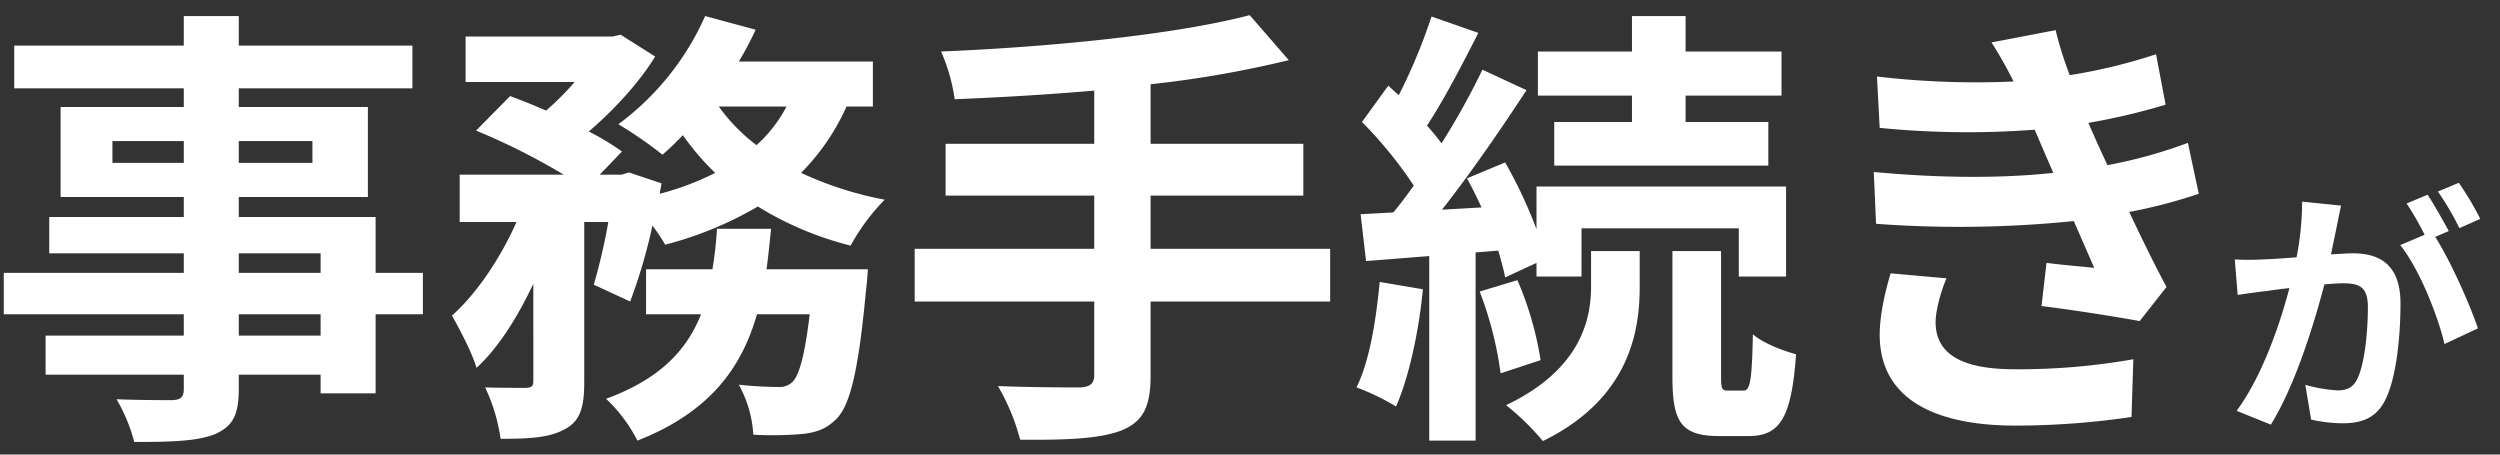 <svg xmlns="http://www.w3.org/2000/svg" xmlns:xlink="http://www.w3.org/1999/xlink" width="660" height="120" viewBox="0 0 660 120">
  <rect x="0" y="0" width="660" height="120" fill="#333333" stroke="none"/>
  <defs>
    <clipPath id="clip-path">
      <rect id="長方形_581" data-name="長方形 581" width="660" height="120" transform="translate(40 488)" fill="#ff6363" stroke="#707070" stroke-width="1"/>
    </clipPath>
  </defs>
  <g id="事務手続きが" transform="translate(-40 -488)" clip-path="url(#clip-path)">
    <path id="パス_76" data-name="パス 76" d="M208.44-17.28h-21.6v-5.64h21.6ZM186.84-39h21.6v5.16h-21.6ZM153.48-62.88v-5.76h18.84v5.76Zm52.8-5.76v5.76H186.84v-5.76Zm29.16,34.8H222.96V-48.6H186.84v-5.28h34.08V-77.64H186.84v-4.92h45.84V-93.84H186.84v-7.8H172.32v7.8H127.56v11.28h44.76v4.92H139.8v23.76h32.52v5.28H136.8V-39h35.52v5.16H124.8v10.92h47.52v5.64H135.84V-6.96h36.48v3.72c0,2.16-.72,2.88-3,3-1.92,0-9,0-14.76-.24a43.993,43.993,0,0,1,4.68,11.28c10.2,0,16.68-.24,21.24-2.04,4.68-2.04,6.36-4.92,6.36-12V-6.96h21.6v4.92h14.52V-22.92h12.48Zm90.72-.96c.48-3.48.84-7.08,1.2-10.68H313.08a100.177,100.177,0,0,1-1.2,10.68H294.36v11.88h14.52C305.16-13.56,298.2-5.88,283.8-.6a40.363,40.363,0,0,1,8.28,11.04C311.04,3,319.56-8.64,323.64-22.92h13.92C336.24-11.76,334.68-6.6,333-5.04a4.887,4.887,0,0,1-3.84,1.32,101.628,101.628,0,0,1-10.32-.6,30.971,30.971,0,0,1,3.84,13.2,91.691,91.691,0,0,0,13.44-.24c3.6-.48,6.12-1.44,8.76-4.2,3.48-3.84,5.64-13.08,7.56-33.84.24-1.68.48-5.4.48-5.4Zm5.28-42.96a36.465,36.465,0,0,1-7.92,10.2,47.055,47.055,0,0,1-9.96-10.2Zm22.8,0V-89.64h-35.4a80.441,80.441,0,0,0,4.44-8.4l-13.32-3.6a71.537,71.537,0,0,1-22.92,28.56,104.786,104.786,0,0,1,11.64,8.04,71.445,71.445,0,0,0,5.4-5.16,67.848,67.848,0,0,0,8.52,9.96,72.705,72.705,0,0,1-14.64,5.52l.48-2.76-8.64-2.88-1.92.6h-5.76L288-65.88a67.158,67.158,0,0,0-8.76-5.28c6.72-5.76,13.44-13.08,17.52-19.8l-9.12-5.76-2.16.48H246.72v12h28.8a74.933,74.933,0,0,1-7.56,7.56c-3.24-1.44-6.6-2.76-9.48-3.84l-9,9.12a174.076,174.076,0,0,1,23.16,11.64H245.16v12.48h15c-4.2,9.48-10.44,18.84-17.04,24.72,2.16,3.84,5.28,9.72,6.48,13.8,5.76-5.28,10.8-13.32,15-22.2V-5.28c0,1.44-.48,1.68-1.92,1.8-1.56,0-6.36,0-10.8-.12a47.54,47.54,0,0,1,4.08,13.56c7.44,0,12.84-.24,16.92-2.52,4.2-2.16,5.16-6,5.16-12.48V-47.28h6.36a156.41,156.41,0,0,1-3.84,16.56l9.6,4.44a140.081,140.081,0,0,0,5.88-20.04,45.416,45.416,0,0,1,3.36,5.04,96.051,96.051,0,0,0,24.48-10.08,86.434,86.434,0,0,0,24.48,10.32,54.8,54.8,0,0,1,9-12.12,93.375,93.375,0,0,1-22.08-7.08,58.947,58.947,0,0,0,12-17.52ZM474.96-40.2h-47.4V-54.24h40.32V-67.92H427.56V-83.64A282.727,282.727,0,0,0,464.04-90l-10.32-11.88c-19.68,5.16-52.56,8.4-81.48,9.6a47.783,47.783,0,0,1,3.6,12.6c11.76-.48,24.36-1.2,36.84-2.28v14.04H373.44v13.68h39.24V-40.2h-47.4v13.92h47.4V-6.96c0,2.4-1.08,3.24-3.84,3.36-2.64,0-12.72,0-21.6-.36a55.36,55.36,0,0,1,5.88,14.16c12.24.12,20.88-.24,26.64-2.4,5.64-2.28,7.8-6,7.8-14.52V-26.28h47.4Zm79.68-33.48H534.12v11.52h56.52V-73.68H568.8v-6.96h25.32V-92.28H568.8v-9.36H554.64v9.36H529.8v11.64h24.84Zm-66.6,42.24c-.96,10.08-2.64,20.76-6.12,27.84a59.944,59.944,0,0,1,10.44,5.04c3.36-7.68,6-19.56,7.08-30.96Zm31.32-8.28c.72,2.64,1.44,5.04,1.8,7.08l8.28-3.84v3.6h11.88V-45.6h41.52v12.72h12.48V-56.64H529.44v11.28A124.04,124.04,0,0,0,521.16-63l-10.08,4.2c1.32,2.4,2.64,5.04,3.84,7.68l-10.44.6c7.56-9.6,15.72-21.48,22.32-31.56l-11.64-5.4a193.444,193.444,0,0,1-10.8,19.44,60.357,60.357,0,0,0-3.84-4.68c4.44-6.72,9.36-16.2,13.56-24.48l-12.36-4.32a147.248,147.248,0,0,1-8.64,20.76c-.96-.84-1.92-1.68-2.76-2.52l-6.96,9.6a110.434,110.434,0,0,1,13.68,16.8c-1.8,2.52-3.6,4.92-5.4,7.08l-8.64.48,1.44,12.36,16.68-1.32V10.44h12.24V-39.24Zm-4.92,10.8a95.39,95.39,0,0,1,5.52,21.6l10.56-3.48a87.7,87.7,0,0,0-6.12-21.12Zm29.4-1.32c0,8.76-2.76,21.96-22.44,31.32a66.351,66.351,0,0,1,9.72,9.48C553.44-.36,556.68-17.64,556.68-30v-9.6H543.84ZM579.96-2.76c-1.56,0-1.8-.48-1.8-3.72V-39.6H565.32V-6.48c0,11.88,2.16,15.72,12.36,15.72h7.68c8.16,0,11.4-4.44,12.6-21.6-3.6-.96-8.88-3-11.4-5.28-.24,12.96-.84,14.88-2.52,14.88Zm42.96-30.96c-1.32,4.44-2.88,10.8-2.88,16.2,0,16.44,13.68,24,35.88,24a210.456,210.456,0,0,0,30.6-2.28L687-11.04A172.9,172.9,0,0,1,655.56-8.4c-15.48,0-20.76-5.04-20.76-12.48,0-2.88,1.32-7.92,2.88-11.52ZM701.4-68.16a127.192,127.192,0,0,1-21.24,5.88l-2.76-6-2.28-5.16a171.476,171.476,0,0,0,20.4-4.8L693-91.56a143.982,143.982,0,0,1-22.8,5.52,101.6,101.6,0,0,1-3.72-11.88l-16.92,3.24a106.868,106.868,0,0,1,5.76,10.2v.12a223.732,223.732,0,0,1-36-1.32l.72,13.56a235.623,235.623,0,0,0,40.92.48l2.88,6.72,2.04,4.68c-13.44,1.44-29.64,1.44-47.4-.24l.6,13.68a298.552,298.552,0,0,0,52.2-.72l5.4,12.36c-3.24-.36-7.92-.72-12.6-1.32l-1.32,11.4c7.92.96,19.32,2.76,25.92,3.96l7.08-9c-3.48-6.48-6.84-13.44-9.84-19.8a138.29,138.29,0,0,0,18.36-4.8ZM778.6-48.1a82.826,82.826,0,0,0-5.67-9.52l-5.53,2.31a69.85,69.85,0,0,1,5.67,9.66Zm-47.04-4.55a76.748,76.748,0,0,1-1.47,14.7c-3.5.28-6.79.49-8.96.56a64.364,64.364,0,0,1-7.35,0l.77,9.38c2.17-.35,5.74-.84,7.7-1.05,1.33-.21,3.5-.49,5.95-.77-2.45,9.45-7.21,23.31-13.93,32.41l9.03,3.64C729.67-4,734.71-20.31,737.44-30.81c1.96-.14,3.64-.28,4.76-.28,4.34,0,6.72.77,6.72,6.3,0,6.86-.91,15.12-2.8,18.97-1.12,2.31-2.87,3.01-5.18,3.01a40.449,40.449,0,0,1-8.54-1.47l1.54,9.17a39.246,39.246,0,0,0,8.26.98c5.32,0,9.1-1.54,11.41-6.37,2.94-6.02,3.92-17.08,3.92-25.27C757.53-35.71,752.35-39,745-39c-1.4,0-3.5.14-5.81.28.49-2.52,1.05-5.04,1.47-7.14.35-1.75.77-3.92,1.19-5.74Zm38.71,7.77c-1.4-2.59-3.85-7-5.6-9.59l-5.53,2.31a77.4,77.4,0,0,1,4.76,8.26l-6.44,2.73c4.97,6.16,9.87,18.41,11.69,26.11l8.82-4.13c-2.03-6.09-7.21-17.78-11.27-24.15Z" transform="translate(-83.8 593.88)" fill="#fff"/>
  </g>
</svg>
